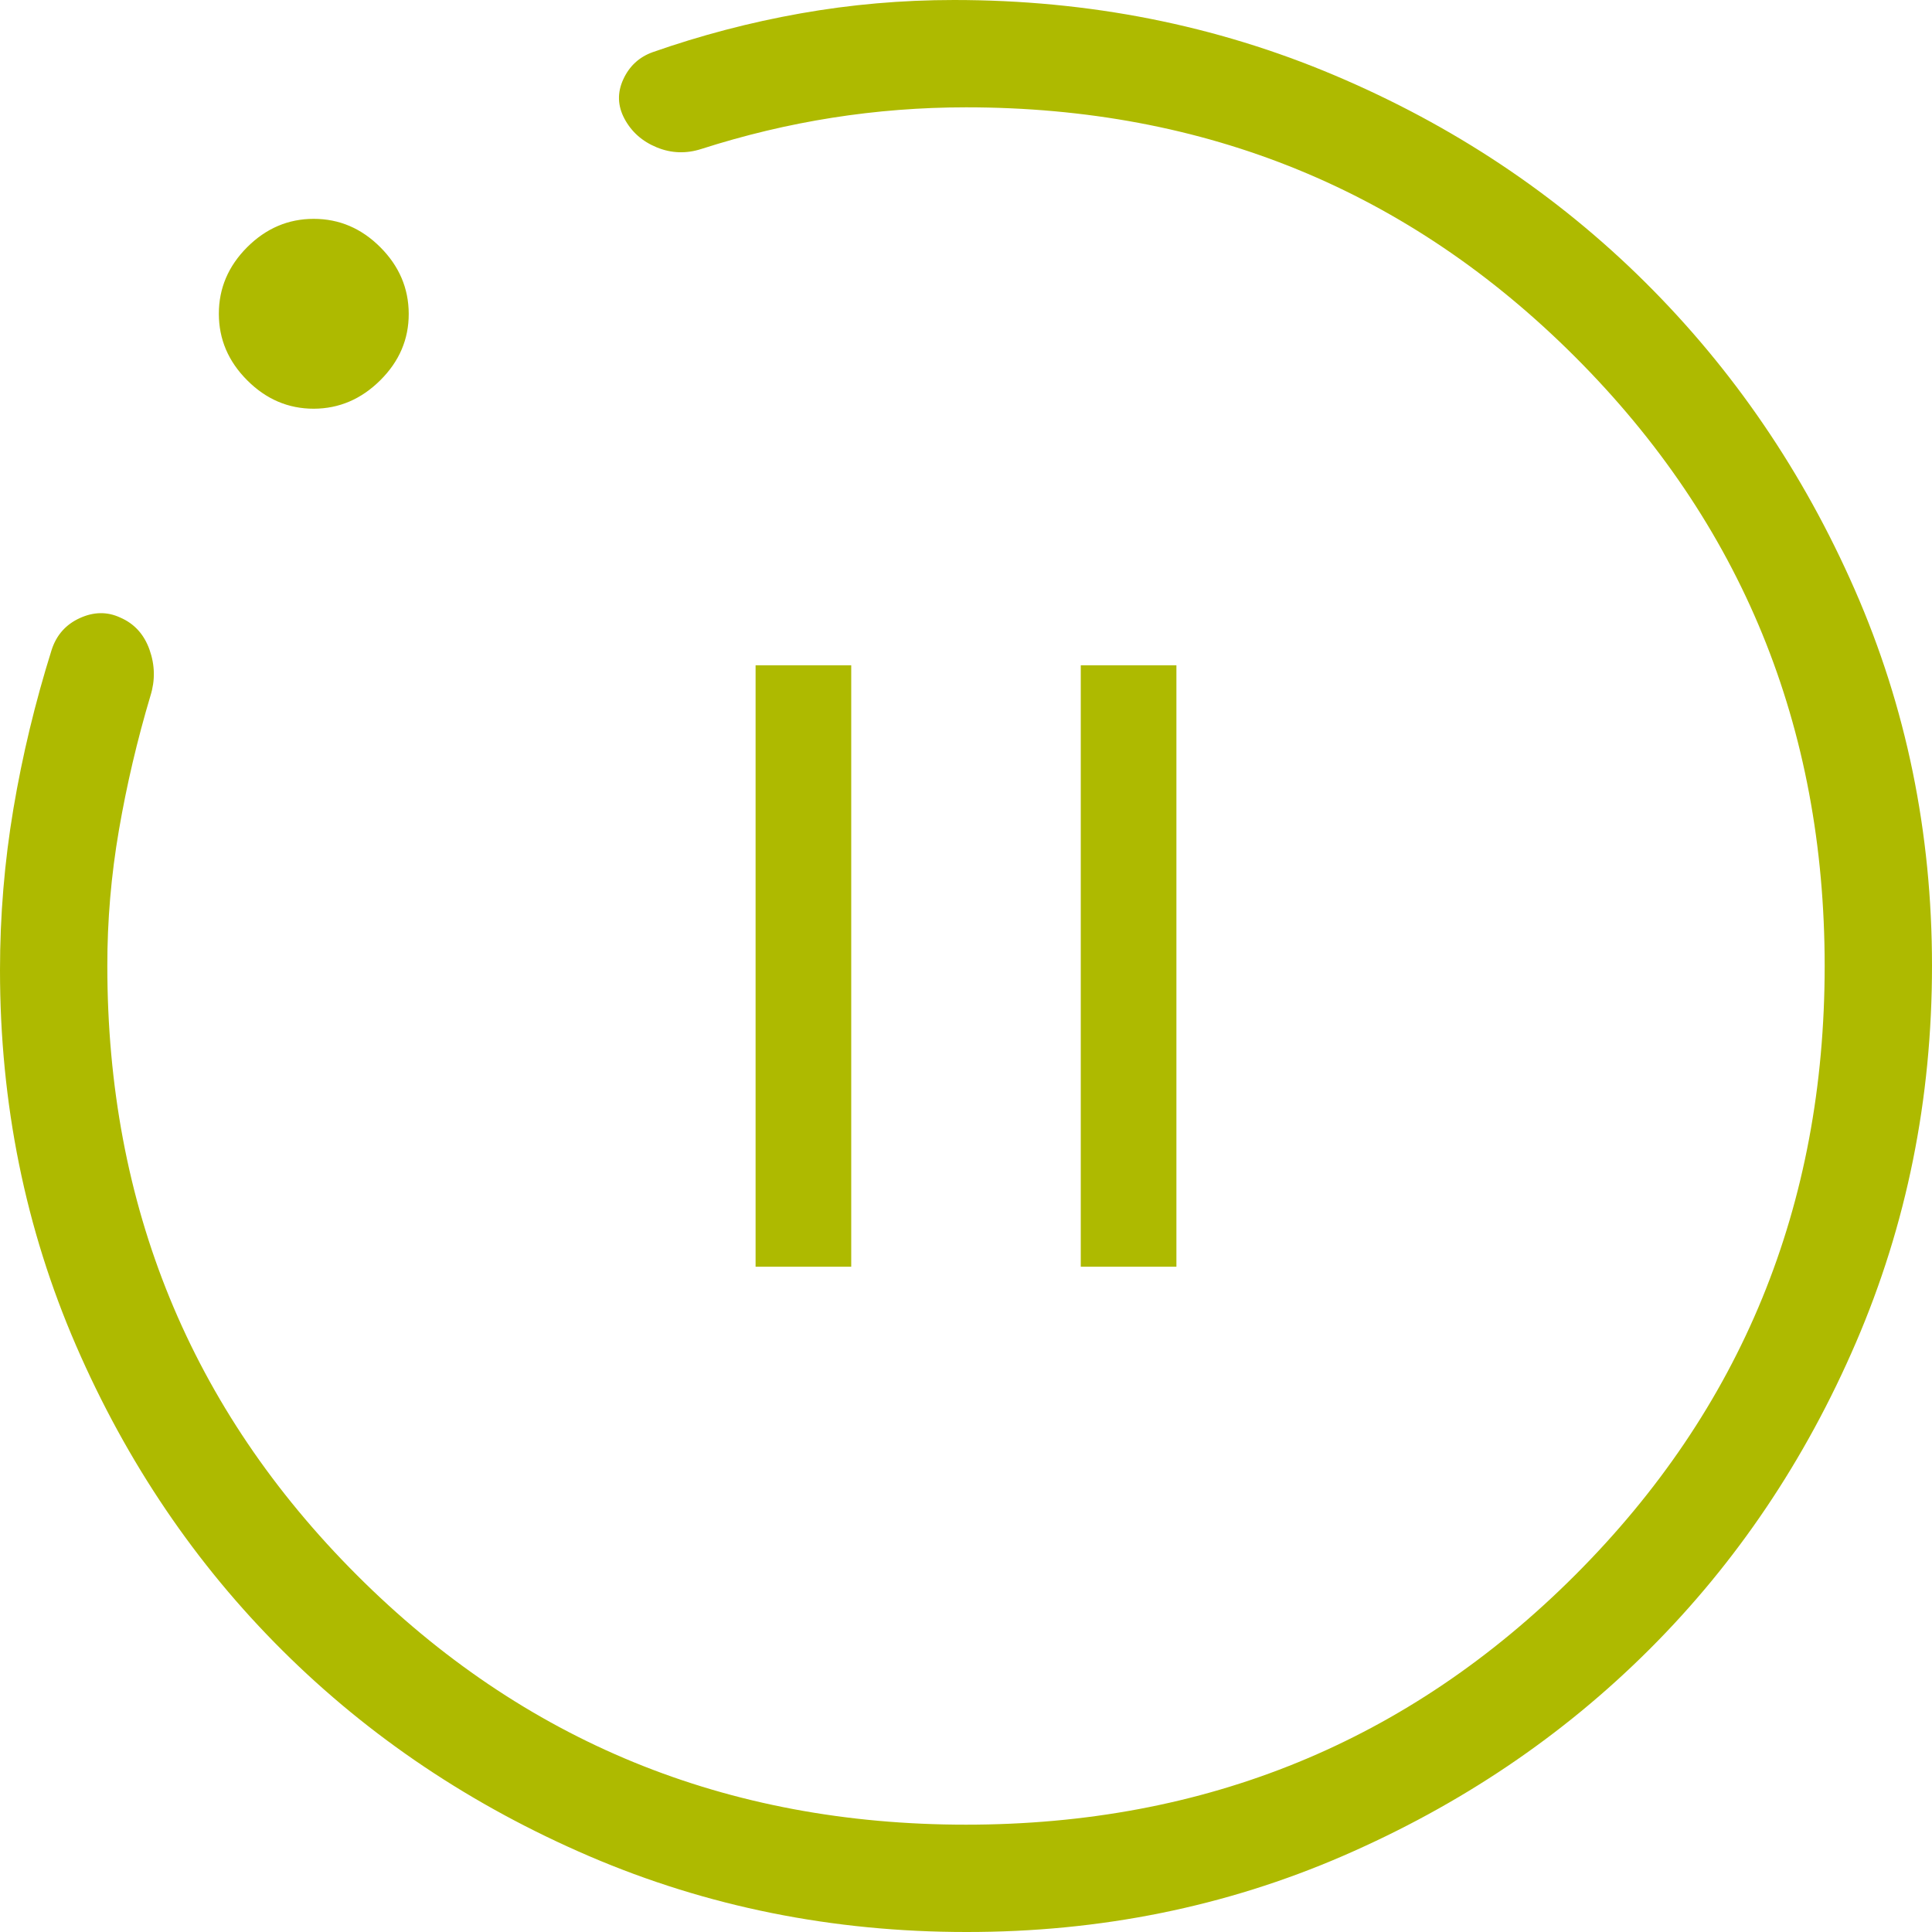 <svg width="101" height="101" viewBox="0 0 101 101" fill="none" xmlns="http://www.w3.org/2000/svg">
<path d="M39.5 34.778H44.5V66.222H39.5V34.778ZM56.5 34.778H61.5V66.222H56.5V34.778ZM50.517 101C43.537 101 36.972 99.681 30.822 97.044C24.676 94.403 19.328 90.821 14.78 86.299C10.231 81.776 6.63 76.459 3.978 70.347C1.326 64.234 0 57.692 0 50.719C0 47.868 0.234 45.055 0.701 42.28C1.169 39.5 1.835 36.732 2.699 33.975C2.95 33.201 3.44 32.647 4.169 32.314C4.902 31.978 5.609 31.968 6.29 32.286C7.023 32.604 7.532 33.163 7.816 33.964C8.101 34.765 8.117 35.565 7.867 36.366C7.175 38.685 6.625 41.028 6.217 43.396C5.809 45.764 5.607 48.132 5.611 50.5C5.611 63.032 9.96 73.646 18.657 82.343C27.354 91.04 37.968 95.389 50.5 95.389C63.032 95.389 73.646 91.04 82.343 82.343C91.04 73.646 95.389 63.032 95.389 50.5C95.389 37.968 91.04 27.354 82.343 18.657C73.646 9.96 63.032 5.611 50.5 5.611C48.143 5.611 45.813 5.793 43.509 6.155C41.204 6.518 38.922 7.063 36.663 7.788C35.866 8.043 35.09 8.015 34.334 7.704C33.579 7.394 33.018 6.898 32.651 6.217C32.285 5.536 32.262 4.846 32.584 4.147C32.902 3.455 33.414 2.981 34.121 2.727C36.639 1.844 39.214 1.169 41.848 0.701C44.481 0.234 47.156 0 49.872 0C56.927 0 63.555 1.311 69.757 3.933C75.96 6.556 81.371 10.158 85.99 14.74C90.61 19.323 94.267 24.683 96.96 30.822C99.653 36.96 101 43.516 101 50.489C101 57.462 99.676 64.025 97.027 70.178C94.379 76.332 90.78 81.679 86.232 86.22C81.683 90.762 76.341 94.362 70.206 97.022C64.071 99.681 57.508 101.007 50.517 101ZM16.401 21.367C15.07 21.367 13.91 20.872 12.922 19.88C11.935 18.893 11.441 17.733 11.441 16.401C11.441 15.07 11.935 13.91 12.922 12.922C13.91 11.935 15.07 11.441 16.401 11.441C17.733 11.441 18.893 11.935 19.88 12.922C20.868 13.91 21.363 15.07 21.367 16.401C21.371 17.733 20.875 18.893 19.88 19.88C18.885 20.868 17.726 21.363 16.401 21.367Z" fill="#AEBA00"/>
</svg>
